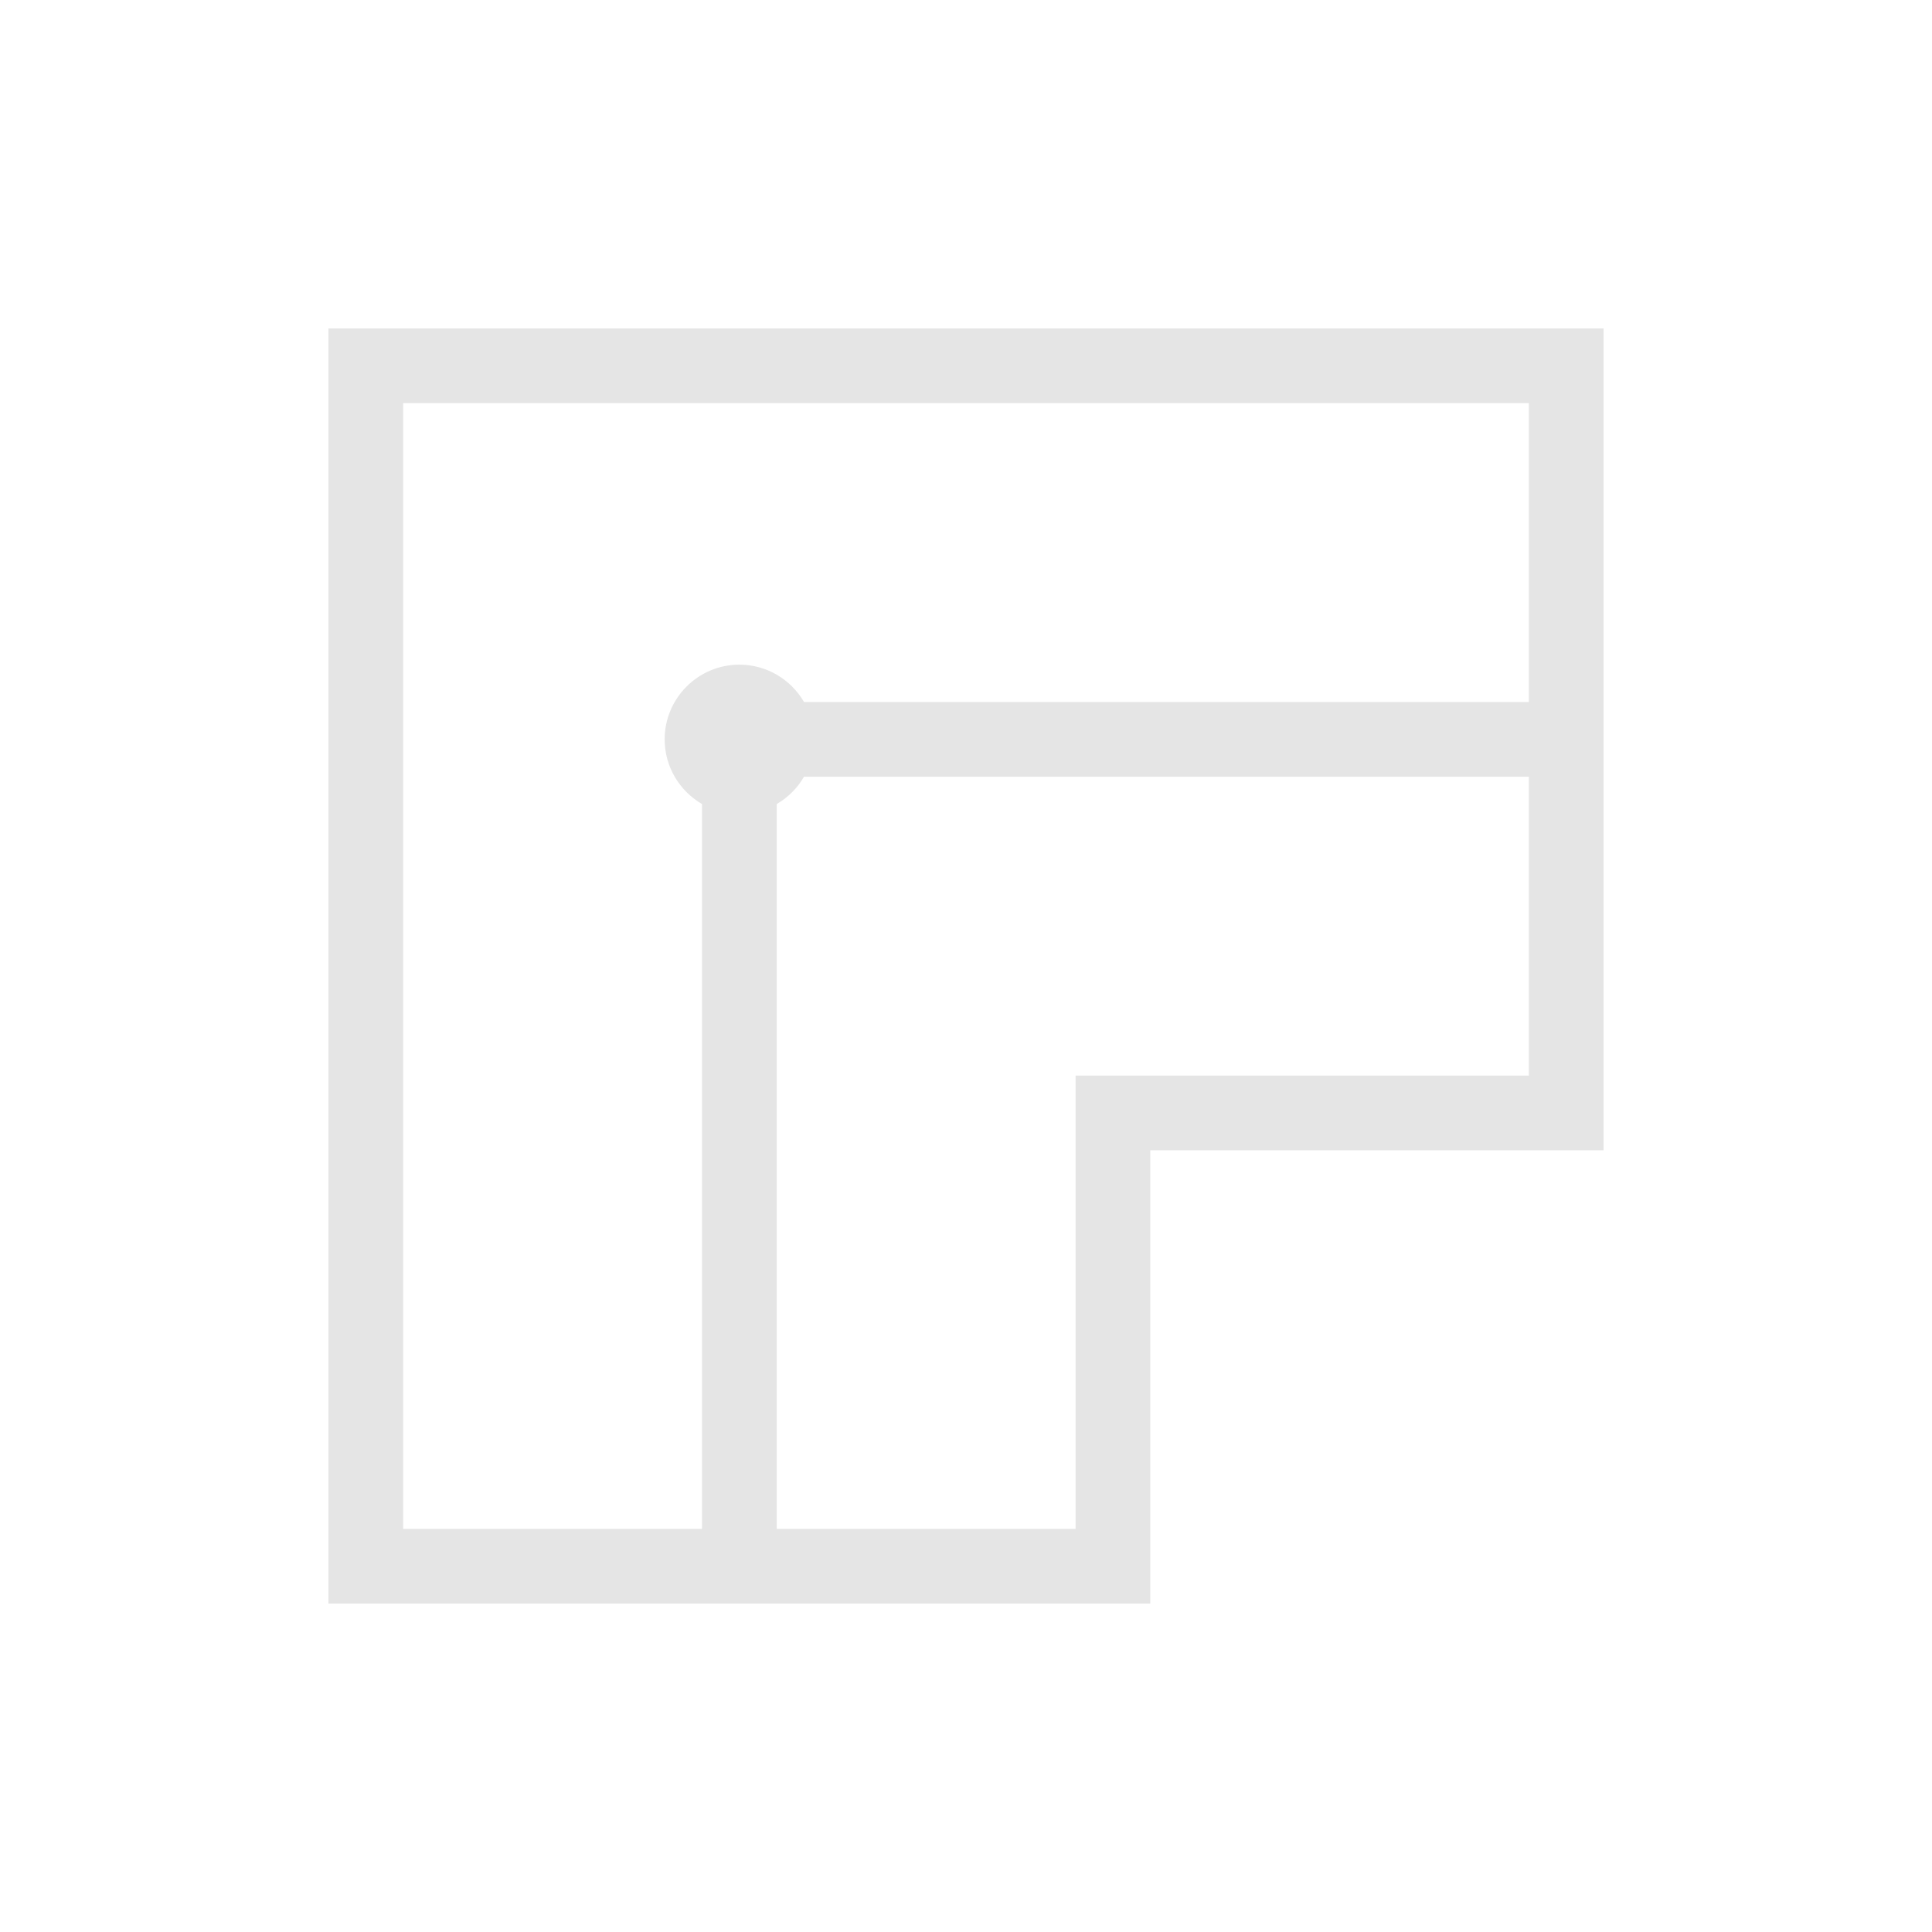<?xml version="1.0"?>
<svg xmlns="http://www.w3.org/2000/svg" xmlns:xlink="http://www.w3.org/1999/xlink" xmlns:svgjs="http://svgjs.com/svgjs" version="1.1" width="512" height="512" x="0" y="0" viewBox="0 0 512 512" style="enable-background:new 0 0 512 512" xml:space="preserve" class=""><g transform="matrix(0.66,0,0,0.66,87.04,87.04)">
<g xmlns="http://www.w3.org/2000/svg">
	<path d="M0,0v512h330V330h182V0H0z M482,300H300v182H180V190.964c4.542-2.634,8.33-6.422,10.964-10.964H482V300z M482,150H190.964    c-5.195-8.958-14.884-15-25.964-15c-16.542,0-30,13.458-30,30c0,11.08,6.042,20.769,15,25.964V482H30V30h452V150z" fill="#e5e5e5" data-original="#000000" style="" class=""/>
</g>
</g></svg>
